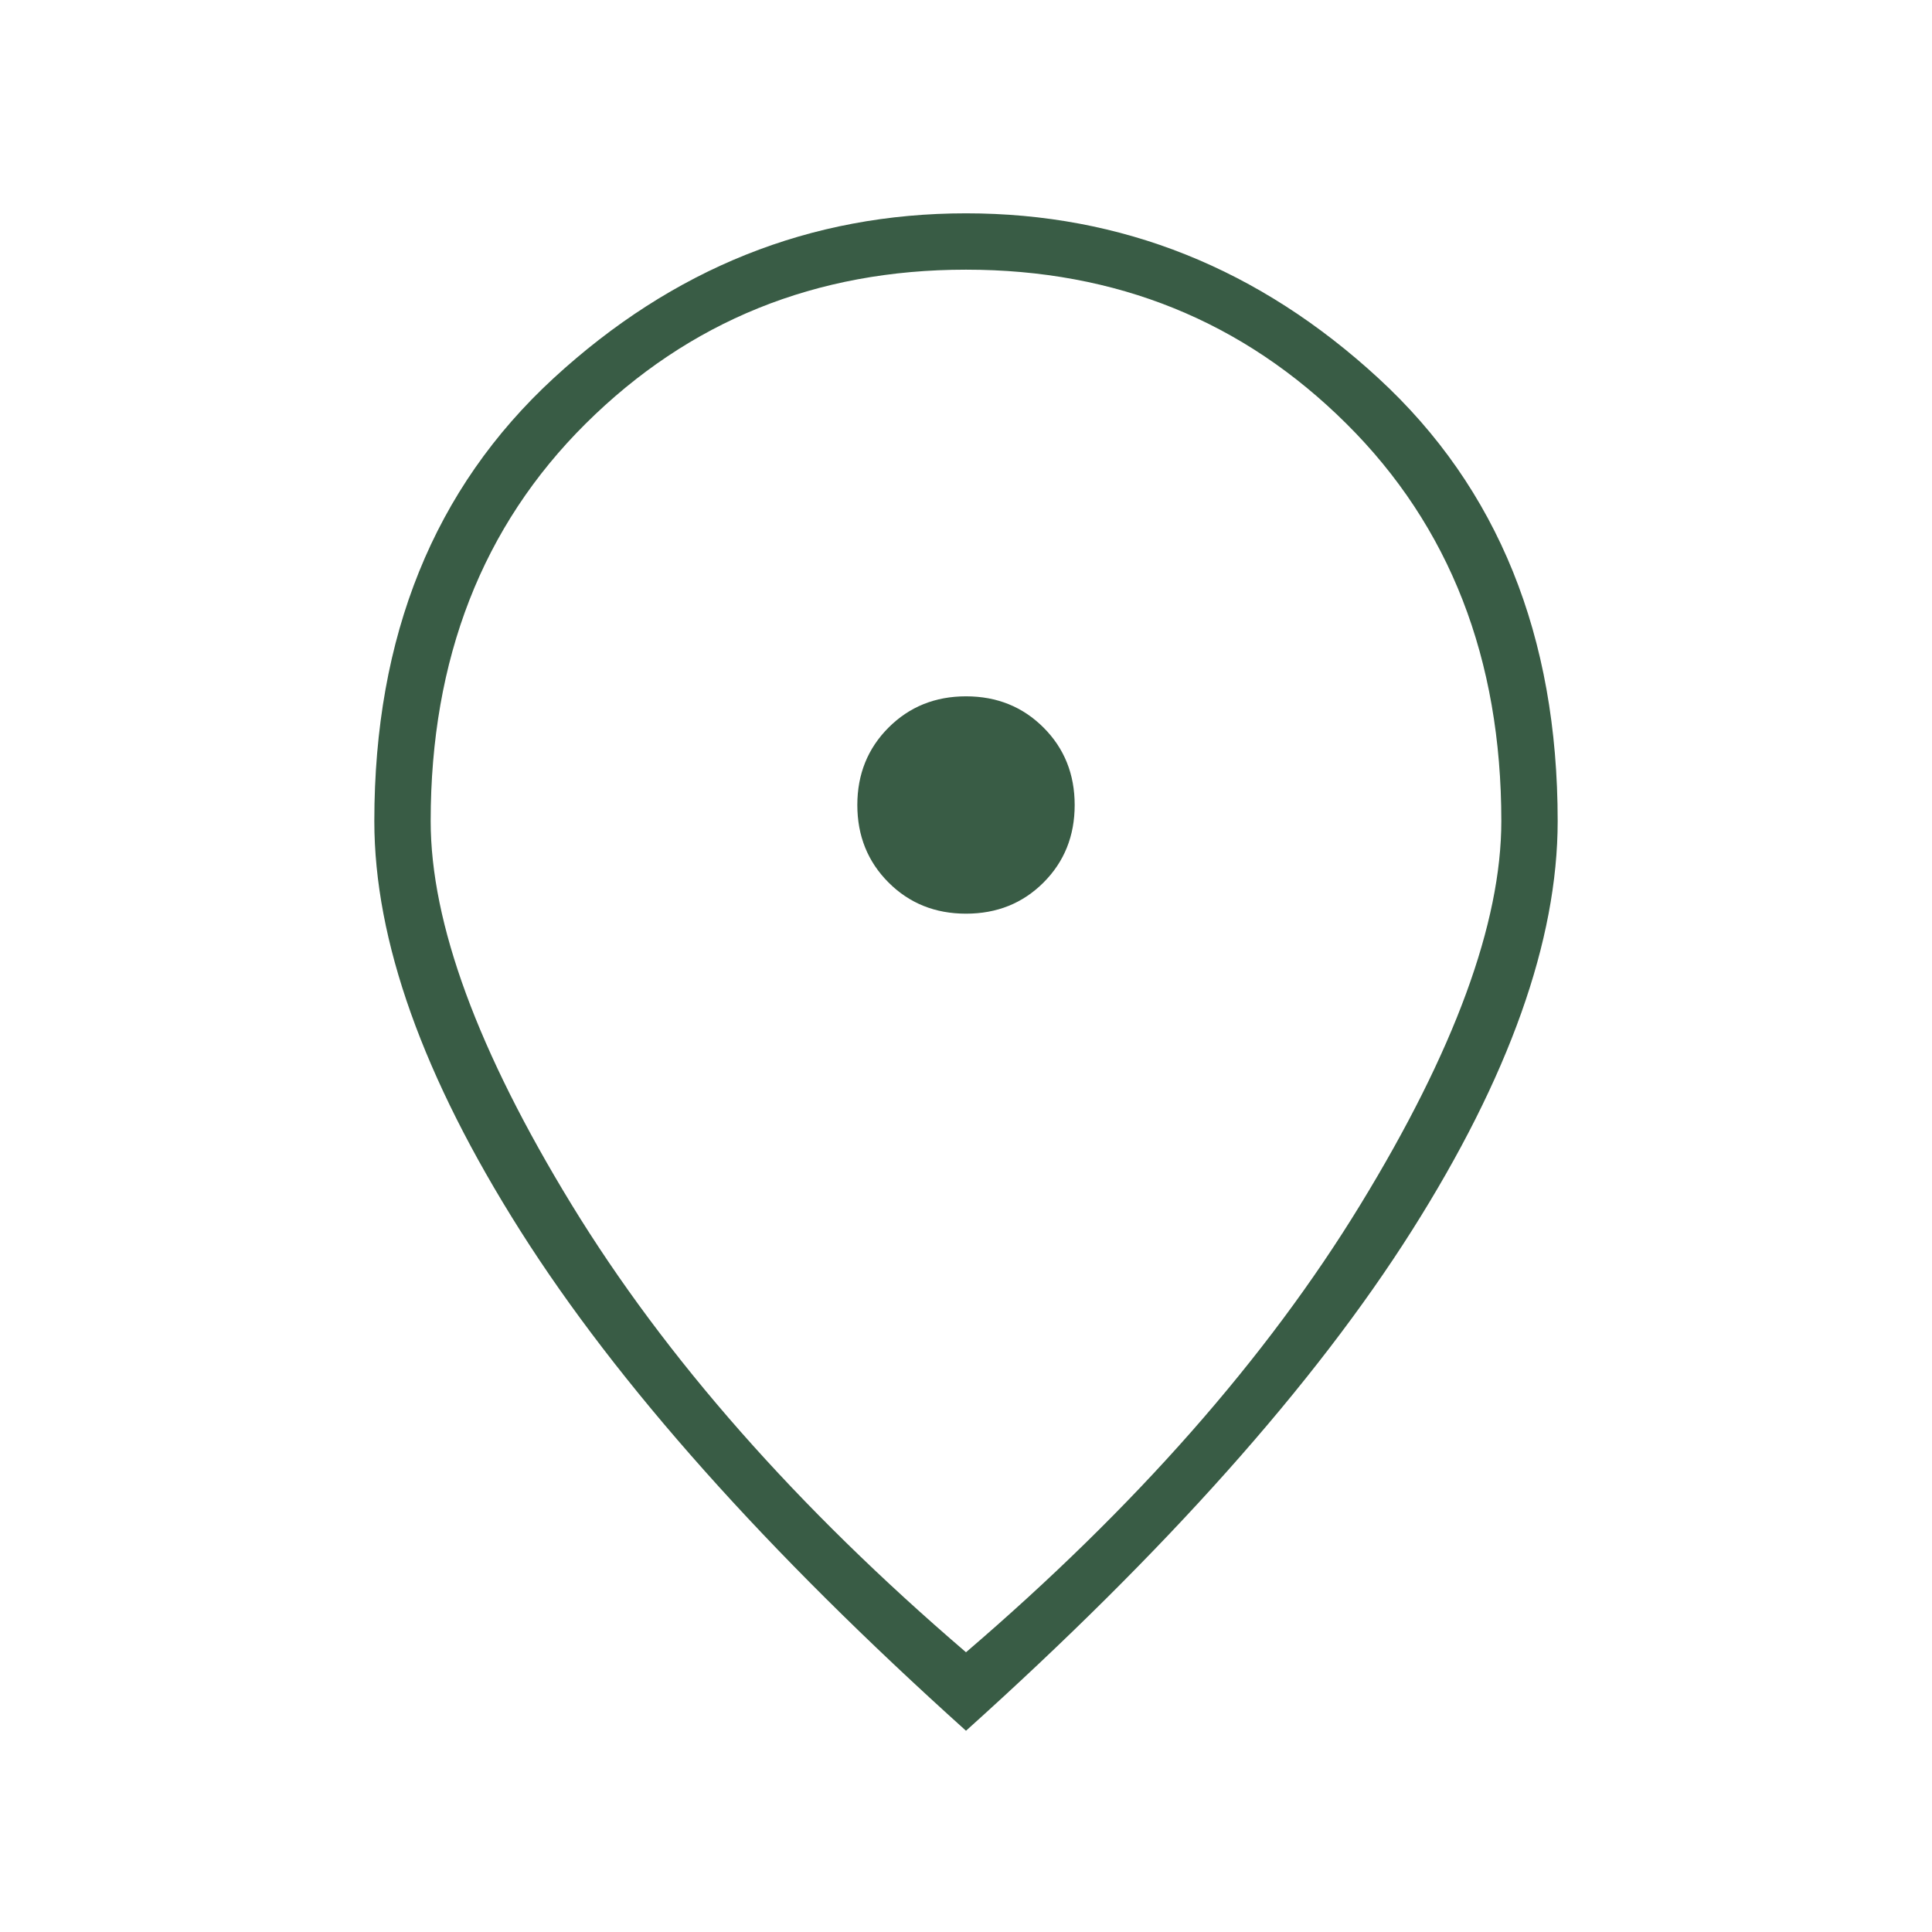 <svg width="24" height="24" viewBox="0 0 24 24" fill="none" xmlns="http://www.w3.org/2000/svg">
<mask id="mask0_507_5548" style="mask-type:alpha" maskUnits="userSpaceOnUse" x="0" y="0" width="24" height="24">
<rect width="24" height="24" fill="#D9D9D9"/>
</mask>
<g mask="url(#mask0_507_5548)">
<path d="M12 11.35C12.384 11.35 12.705 11.221 12.963 10.963C13.221 10.705 13.35 10.384 13.35 10C13.35 9.617 13.221 9.296 12.963 9.038C12.705 8.78 12.384 8.65 12 8.65C11.617 8.65 11.296 8.78 11.038 9.038C10.78 9.296 10.65 9.617 10.65 10C10.65 10.384 10.78 10.705 11.038 10.963C11.296 11.221 11.617 11.35 12 11.35ZM12 20.525C14.1 18.725 15.734 16.871 16.9 14.963C18.067 13.055 18.65 11.467 18.65 10.2C18.65 8.184 18.009 6.538 16.725 5.263C15.442 3.988 13.867 3.35 12 3.35C10.134 3.35 8.559 3.988 7.275 5.263C5.992 6.538 5.35 8.184 5.35 10.2C5.35 11.467 5.934 13.055 7.1 14.963C8.267 16.871 9.9 18.725 12 20.525ZM12 21.5C9.517 19.267 7.671 17.196 6.463 15.288C5.255 13.38 4.65 11.684 4.65 10.2C4.65 7.9 5.392 6.067 6.875 4.7C8.359 3.334 10.067 2.65 12 2.65C13.934 2.65 15.642 3.334 17.125 4.7C18.609 6.067 19.35 7.9 19.35 10.2C19.35 11.684 18.746 13.38 17.538 15.288C16.33 17.196 14.484 19.267 12 21.5Z" fill="#395C45"/>
</g>
</svg>
